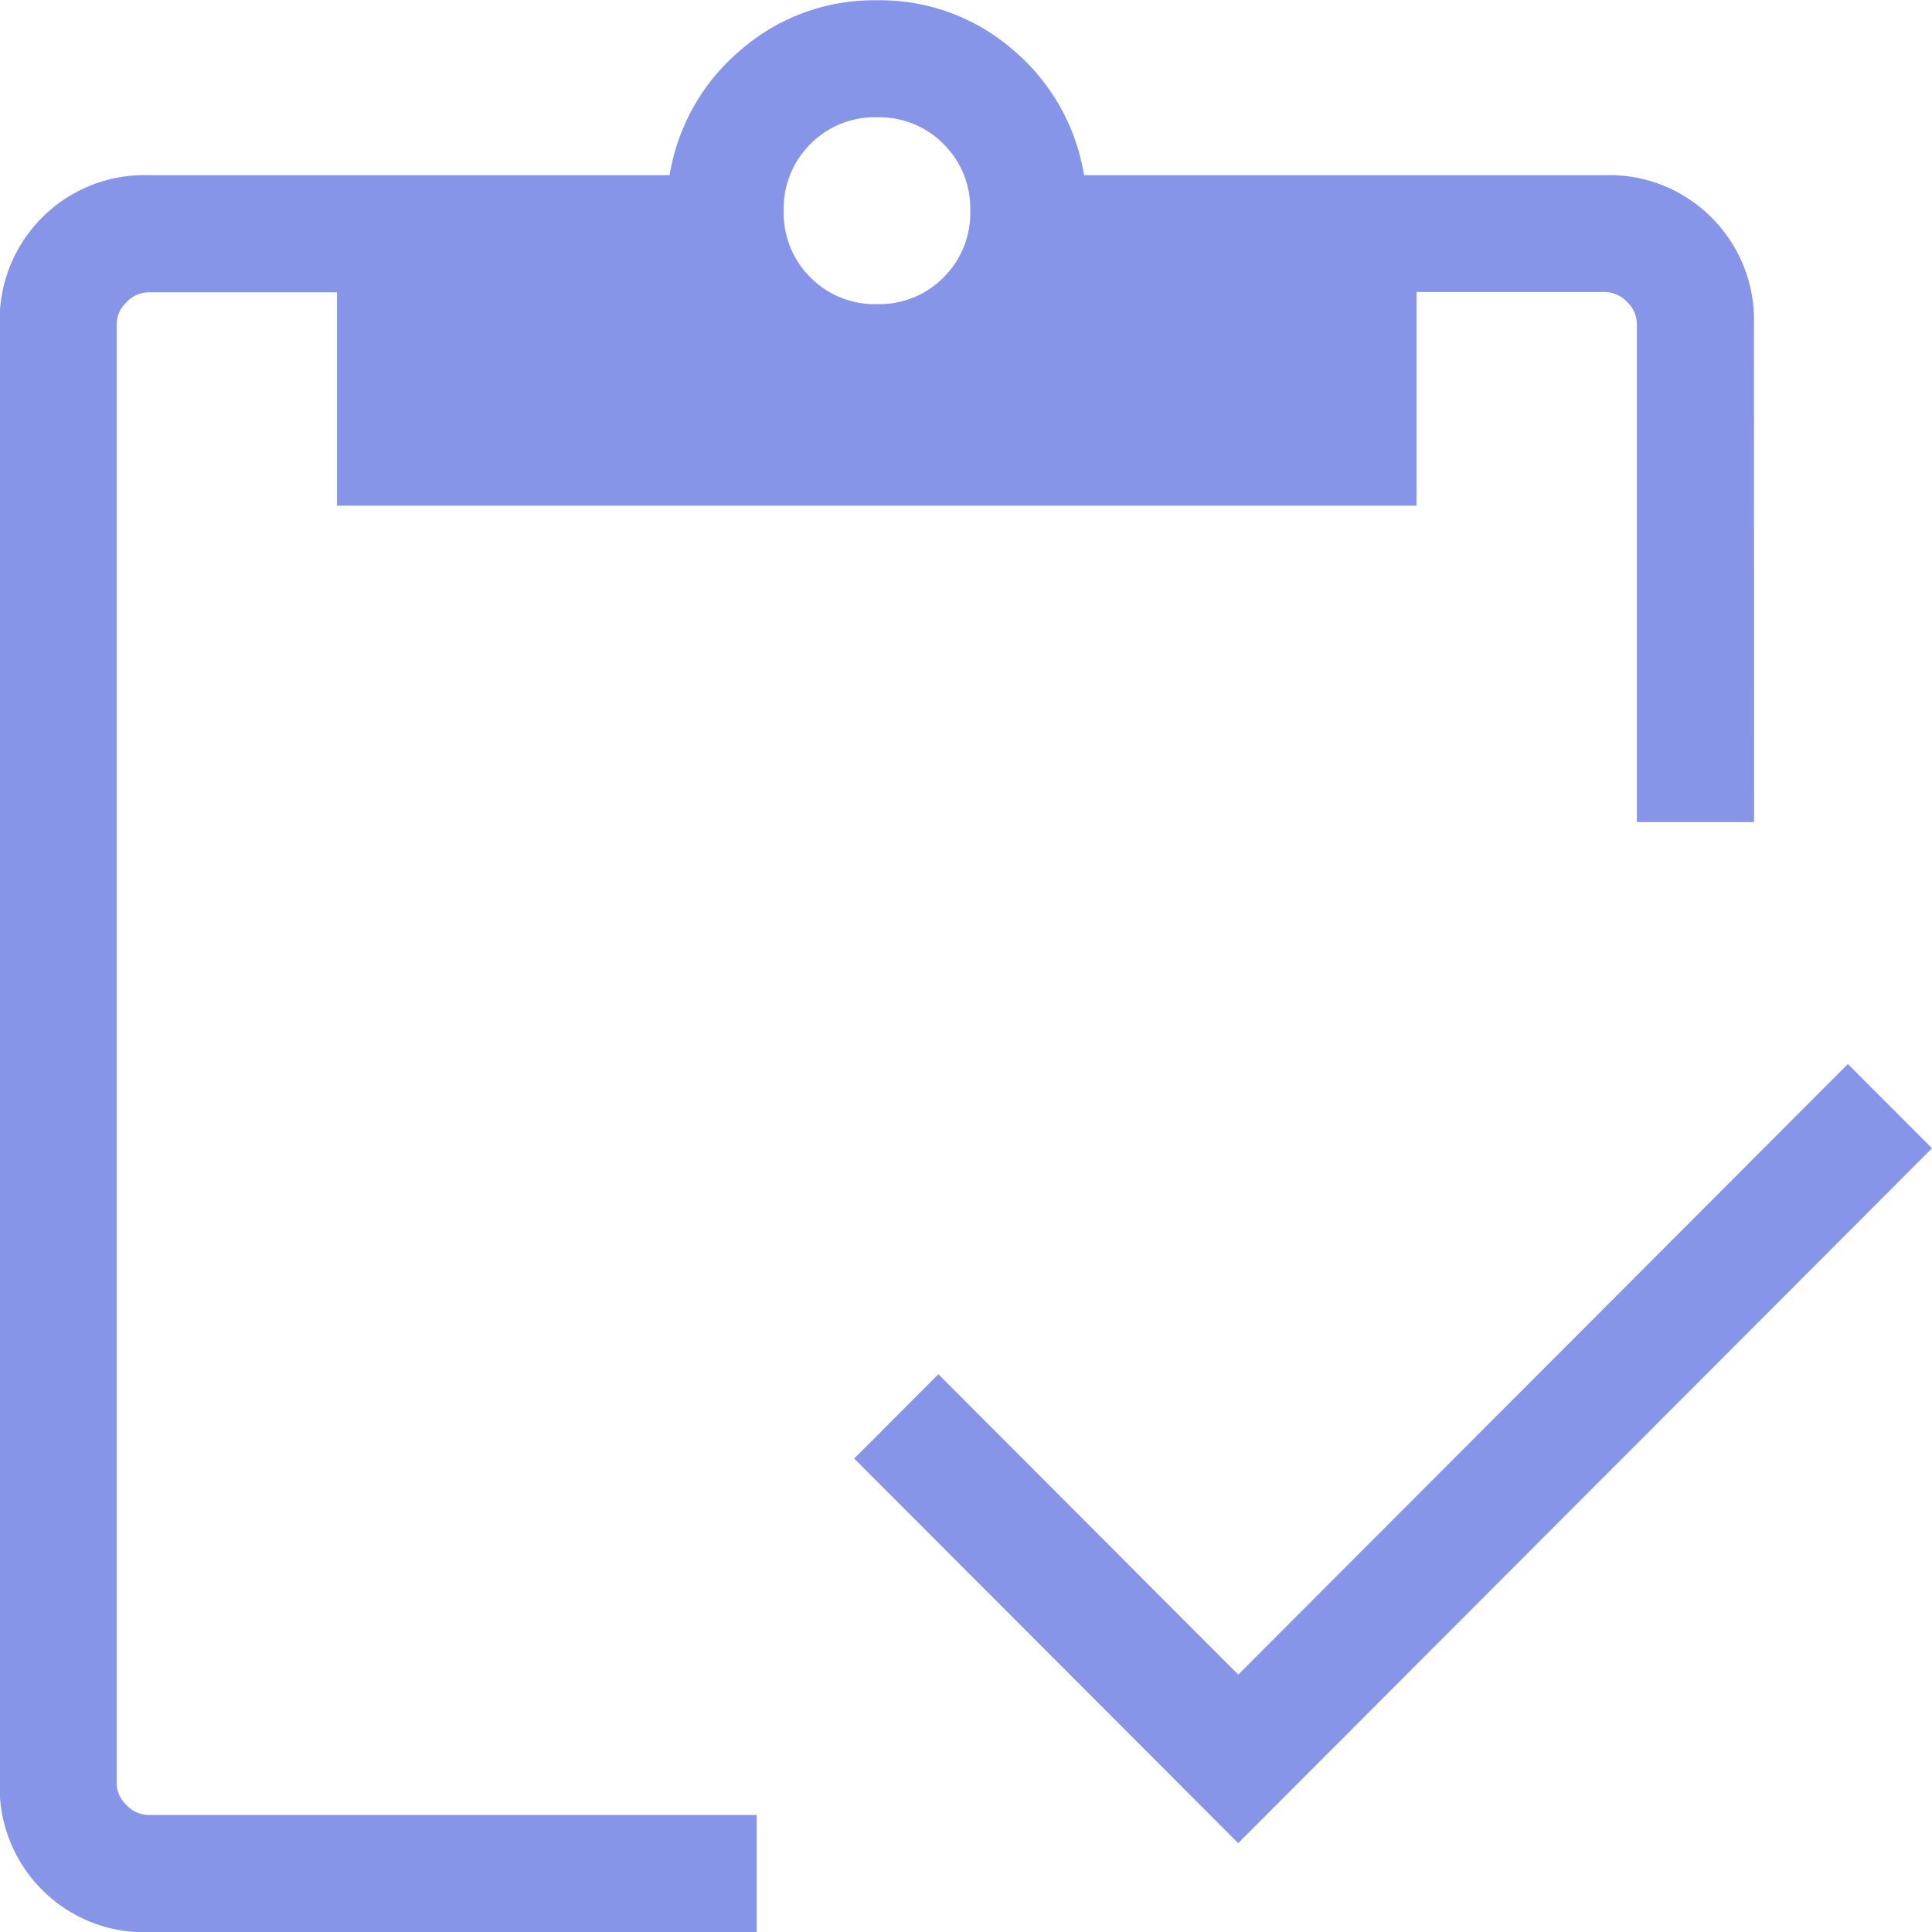 <svg xmlns="http://www.w3.org/2000/svg" width="26.37" height="26.37" viewBox="0 0 26.37 26.37">
  <path id="inventory_100dp_E8EAED_FILL0_wght300_GRAD0_opsz48" d="M156.9-862.533l-5.241-5.249,1.149-1.151,4.093,4.1,8.321-8.334,1.148,1.15Zm7.042-13.936h-1.6v-6.8a.416.416,0,0,0-.135-.3.414.414,0,0,0-.3-.135h-2.573v2.916H144.6V-883.7h-2.573a.414.414,0,0,0-.3.135.416.416,0,0,0-.135.3v19.913a.416.416,0,0,0,.135.3.415.415,0,0,0,.3.135h8.3v1.6h-8.3a1.969,1.969,0,0,1-1.453-.579,1.976,1.976,0,0,1-.578-1.455v-19.913a1.976,1.976,0,0,1,.578-1.456,1.969,1.969,0,0,1,1.453-.579h7.113a2.819,2.819,0,0,1,.971-1.709,2.765,2.765,0,0,1,1.857-.678,2.762,2.762,0,0,1,1.86.678,2.825,2.825,0,0,1,.968,1.709h7.113a1.969,1.969,0,0,1,1.453.579,1.976,1.976,0,0,1,.578,1.456Zm-11.972-7.07a1.233,1.233,0,0,0,.909-.365,1.236,1.236,0,0,0,.364-.91,1.237,1.237,0,0,0-.364-.91,1.232,1.232,0,0,0-.909-.365,1.232,1.232,0,0,0-.909.365,1.237,1.237,0,0,0-.364.91,1.236,1.236,0,0,0,.364.91A1.233,1.233,0,0,0,151.972-883.539Z" transform="translate(-140 887.69)" fill="#8695e8"/>
</svg>
